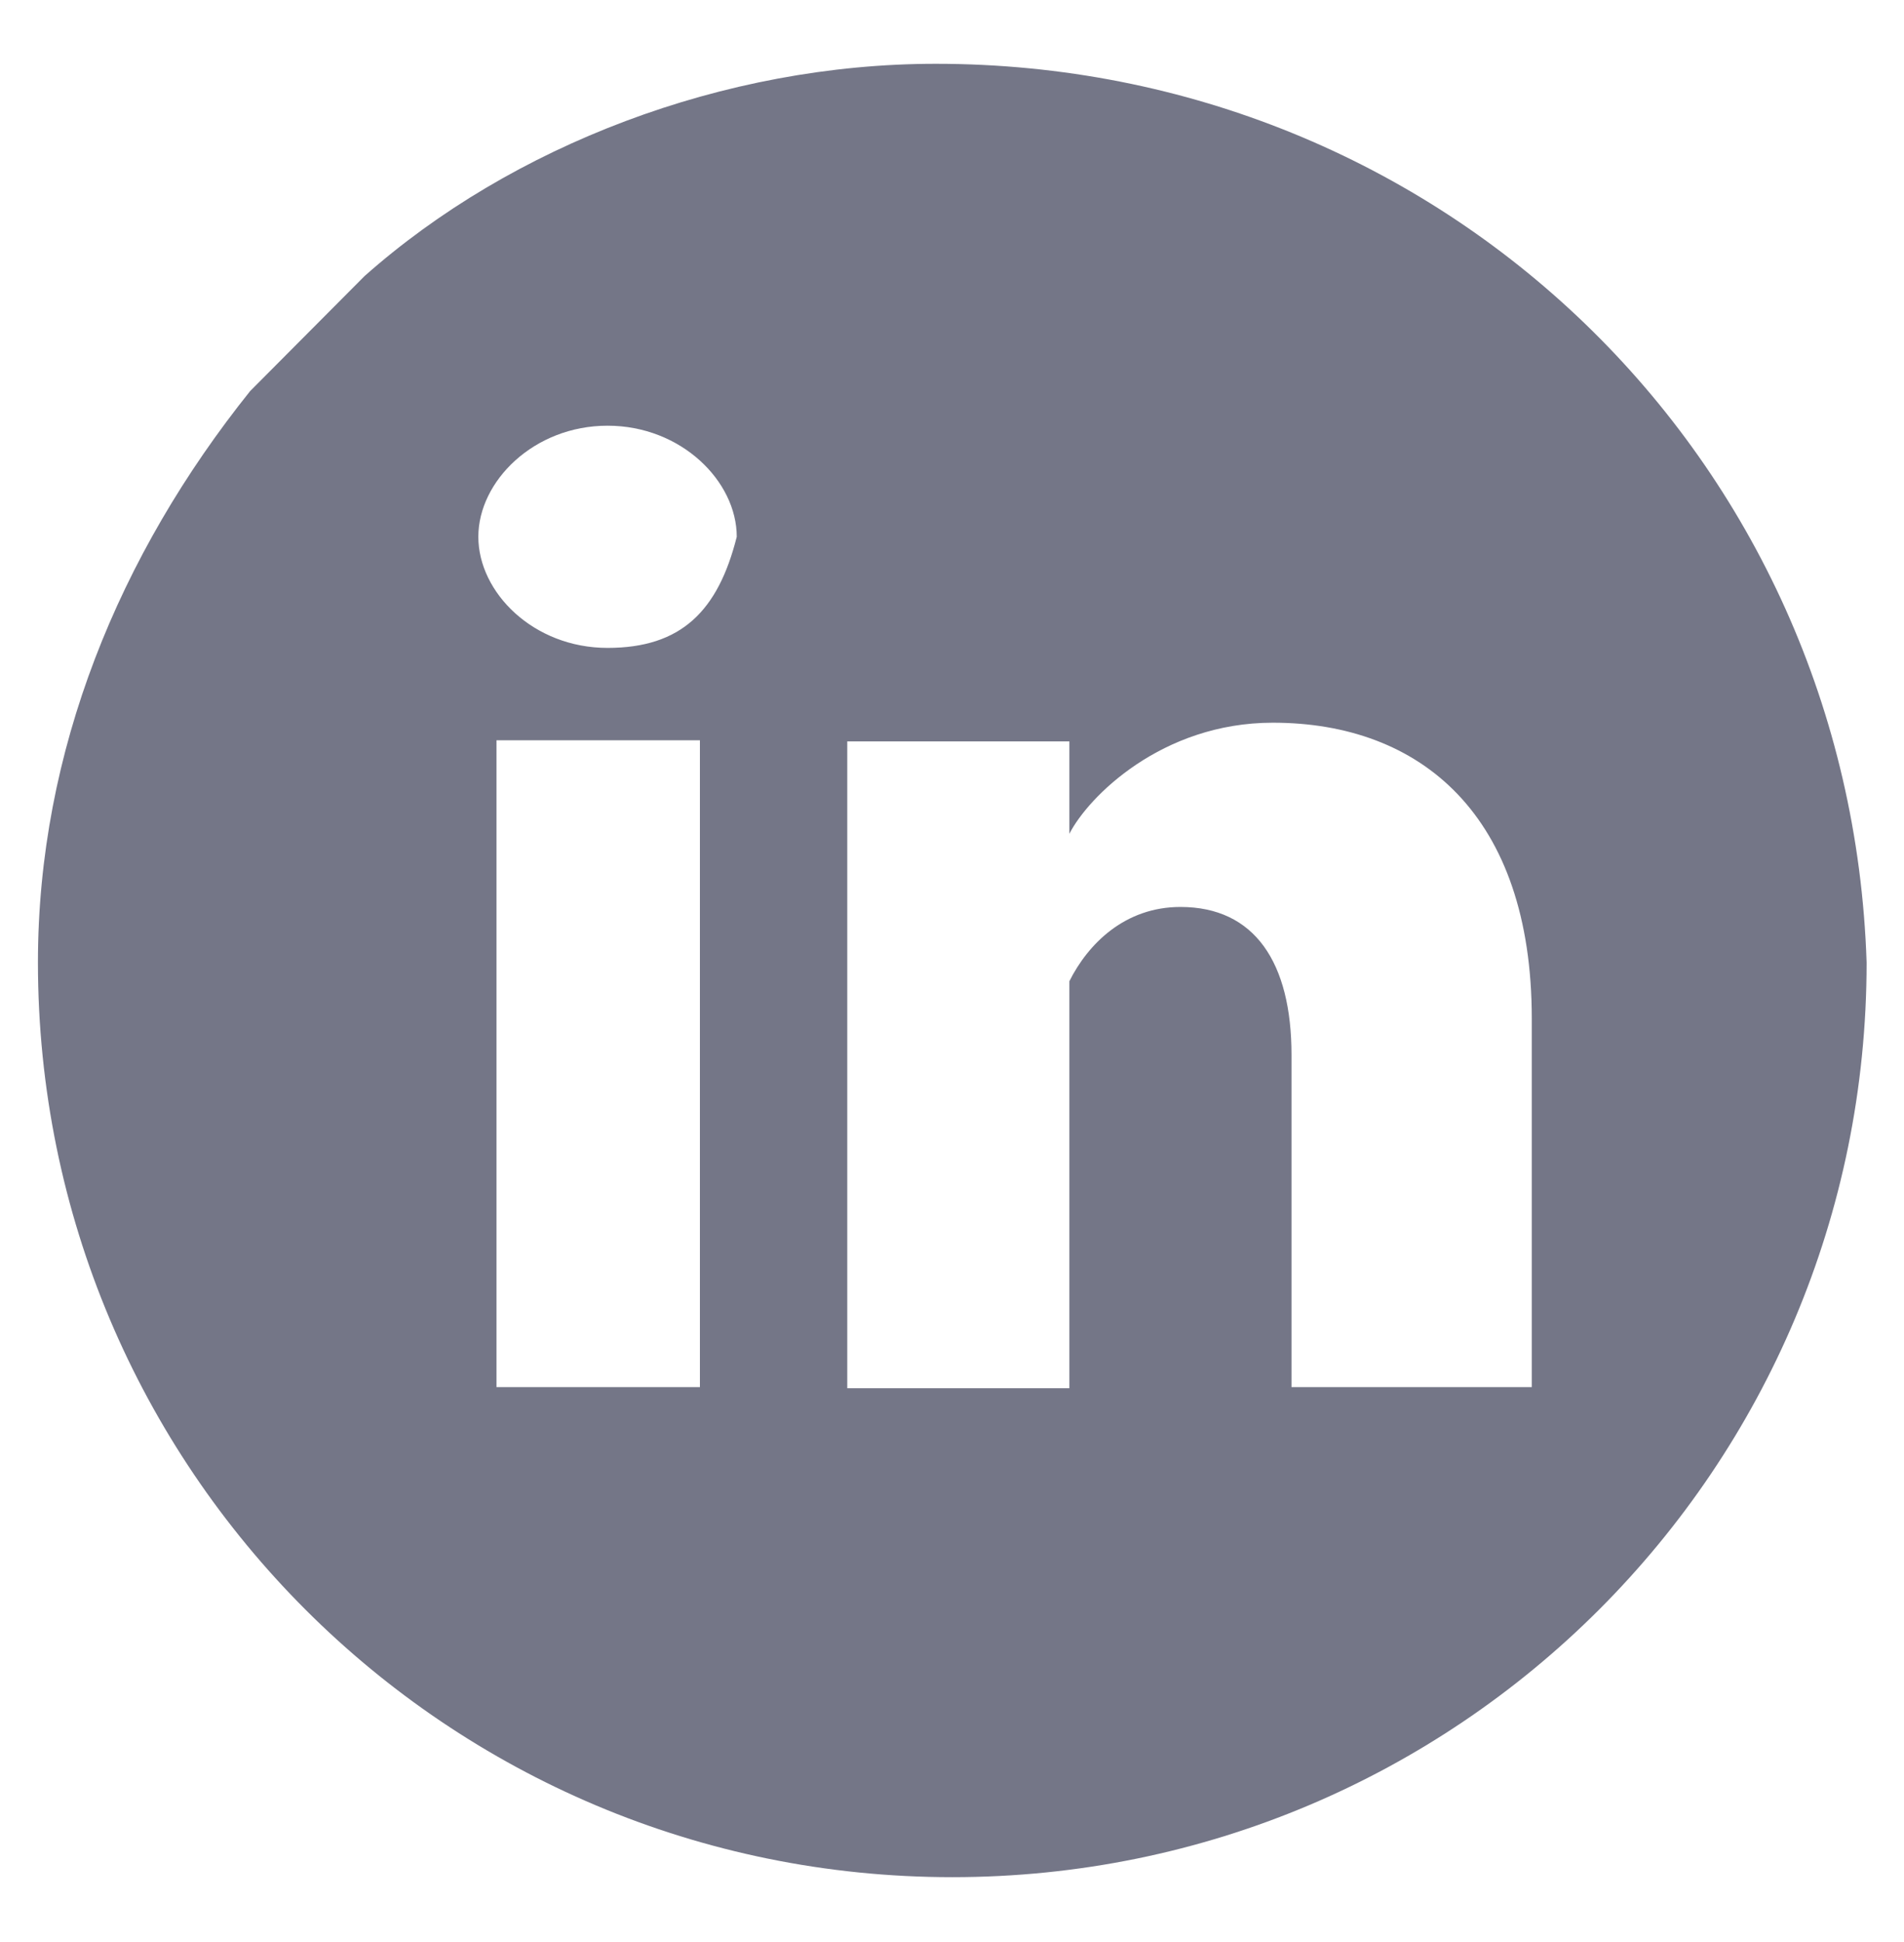<?xml version="1.0" encoding="UTF-8"?><svg id="a" xmlns="http://www.w3.org/2000/svg" viewBox="0 0 34.63 35.31"><path d="M4.55,7.11c-2.38,2.97-3.86,6.54-3.86,10.39,0,9.2,7.43,16.63,16.63,16.63s16.63-7.43,16.63-16.63c-.3-9.2-7.73-16.34-16.93-16.34-3.86,0-7.72,1.49-10.39,3.86M12.73,25.22h-3.7v-11.76h3.7v11.76ZM11.05,11.78h0c-1.35,0-2.35-1.01-2.35-2.02s1.01-2.02,2.35-2.02,2.35,1.01,2.35,2.02c-.34,1.35-1.01,2.02-2.35,2.02ZM27.86,25.22h-4.37v-6.04c0-1.68-.67-2.69-2.02-2.69-1.01,0-1.68.67-2.02,1.35v7.4h-4.04v-11.76h4.04v1.68c.34-.67,1.68-2.02,3.7-2.02,2.69,0,4.71,1.68,4.71,5.38v6.71h0Z" style="fill:#747687;"/></svg>